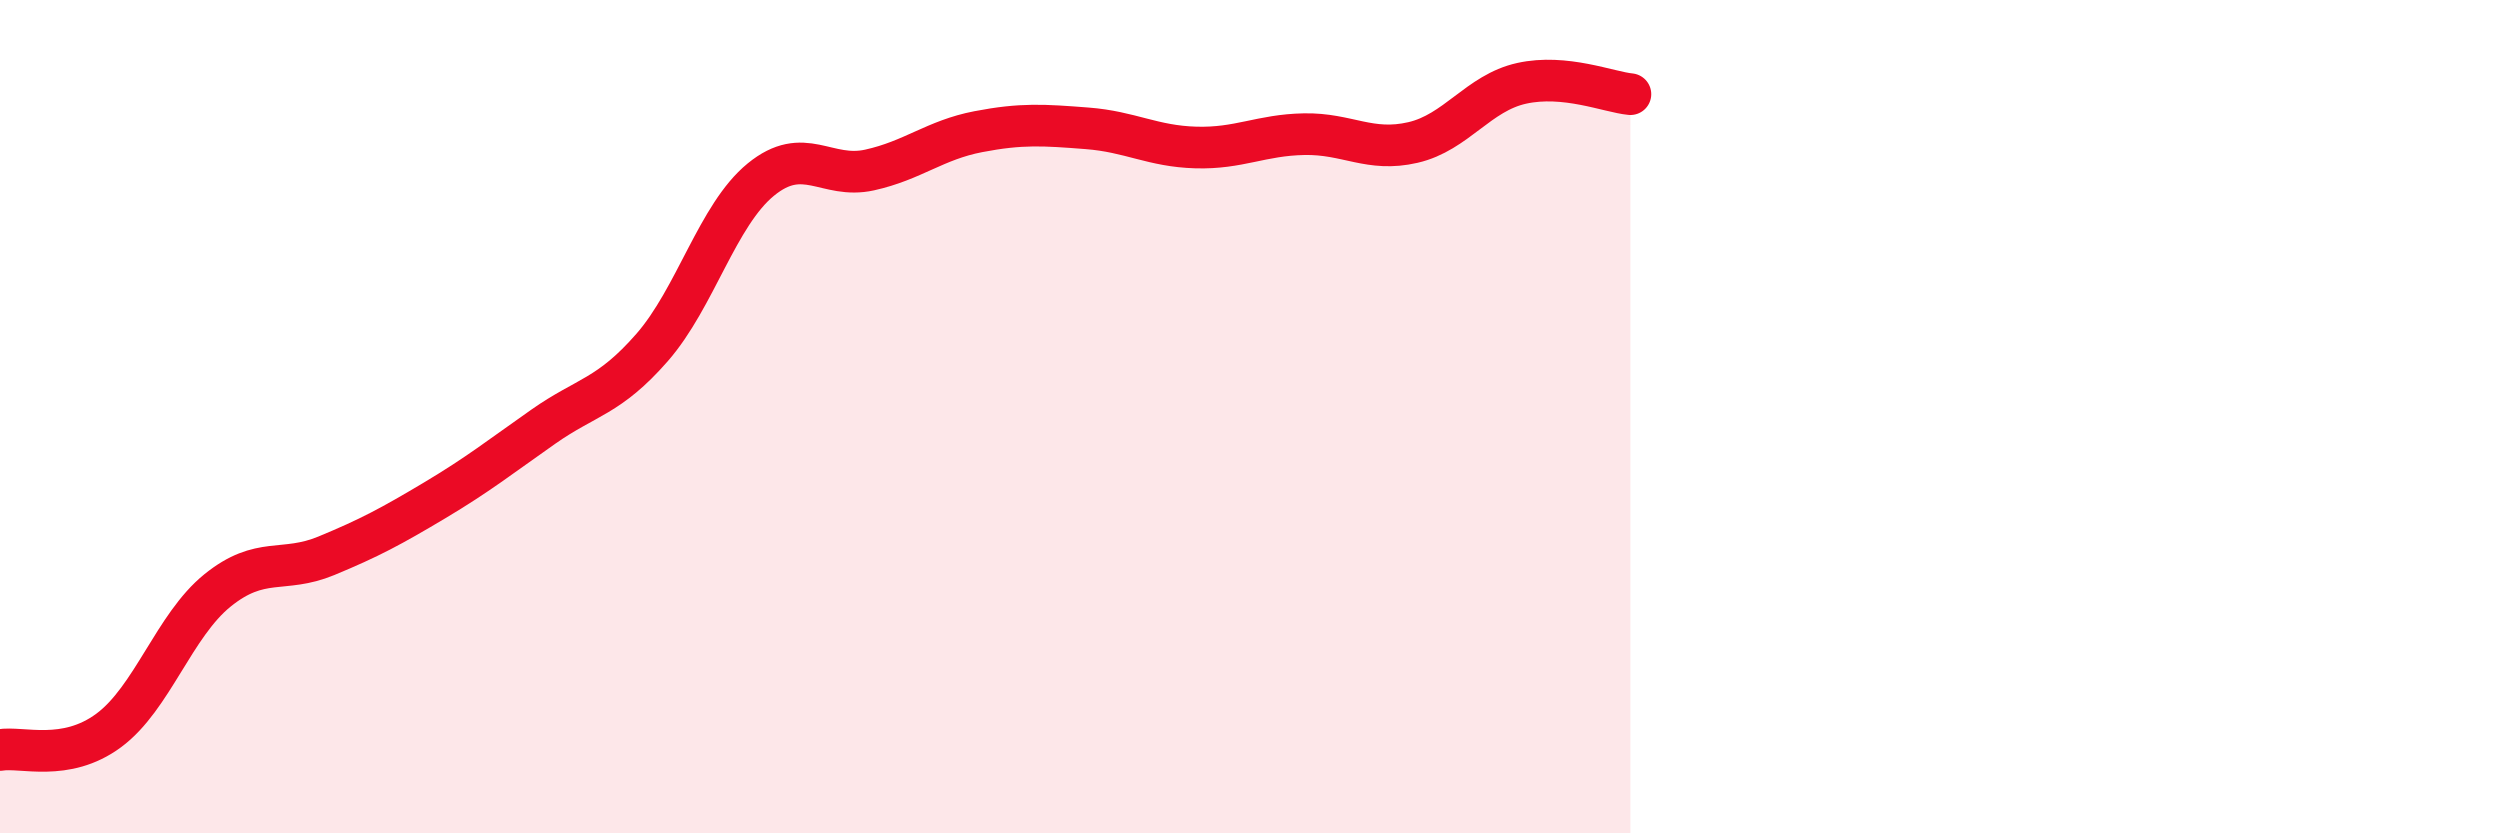 
    <svg width="60" height="20" viewBox="0 0 60 20" xmlns="http://www.w3.org/2000/svg">
      <path
        d="M 0,18 C 0.52,17.91 1.57,18.3 2.61,17.53 C 3.65,16.76 4.18,15.01 5.22,14.17 C 6.26,13.33 6.79,13.77 7.83,13.34 C 8.87,12.91 9.39,12.63 10.43,12.01 C 11.47,11.39 12,10.97 13.04,10.24 C 14.08,9.51 14.61,9.53 15.65,8.34 C 16.69,7.15 17.22,5.16 18.26,4.31 C 19.3,3.46 19.83,4.31 20.87,4.08 C 21.91,3.85 22.44,3.36 23.48,3.16 C 24.52,2.96 25.05,3 26.09,3.08 C 27.13,3.16 27.66,3.51 28.7,3.54 C 29.74,3.57 30.26,3.24 31.3,3.22 C 32.34,3.2 32.87,3.66 33.91,3.42 C 34.95,3.18 35.48,2.23 36.52,2 C 37.56,1.77 38.61,2.21 39.13,2.26L39.13 20L0 20Z"
        fill="#EB0A25"
        opacity="0.1"
        stroke-linecap="round"
        stroke-linejoin="round"
      />
      <path
        d="M 0,18 C 0.52,17.91 1.57,18.3 2.61,17.53 C 3.65,16.76 4.18,15.01 5.22,14.17 C 6.26,13.33 6.79,13.77 7.83,13.34 C 8.87,12.91 9.39,12.63 10.43,12.01 C 11.47,11.39 12,10.97 13.04,10.24 C 14.08,9.51 14.61,9.53 15.65,8.34 C 16.69,7.15 17.22,5.16 18.26,4.31 C 19.3,3.46 19.83,4.31 20.87,4.08 C 21.91,3.85 22.44,3.36 23.48,3.16 C 24.52,2.96 25.05,3 26.09,3.08 C 27.13,3.16 27.66,3.51 28.7,3.54 C 29.74,3.57 30.26,3.24 31.3,3.22 C 32.34,3.2 32.87,3.66 33.91,3.42 C 34.95,3.18 35.48,2.23 36.52,2 C 37.56,1.77 38.61,2.21 39.13,2.26"
        stroke="#EB0A25"
        stroke-width="1"
        fill="none"
        stroke-linecap="round"
        stroke-linejoin="round"
      />
    </svg>
  